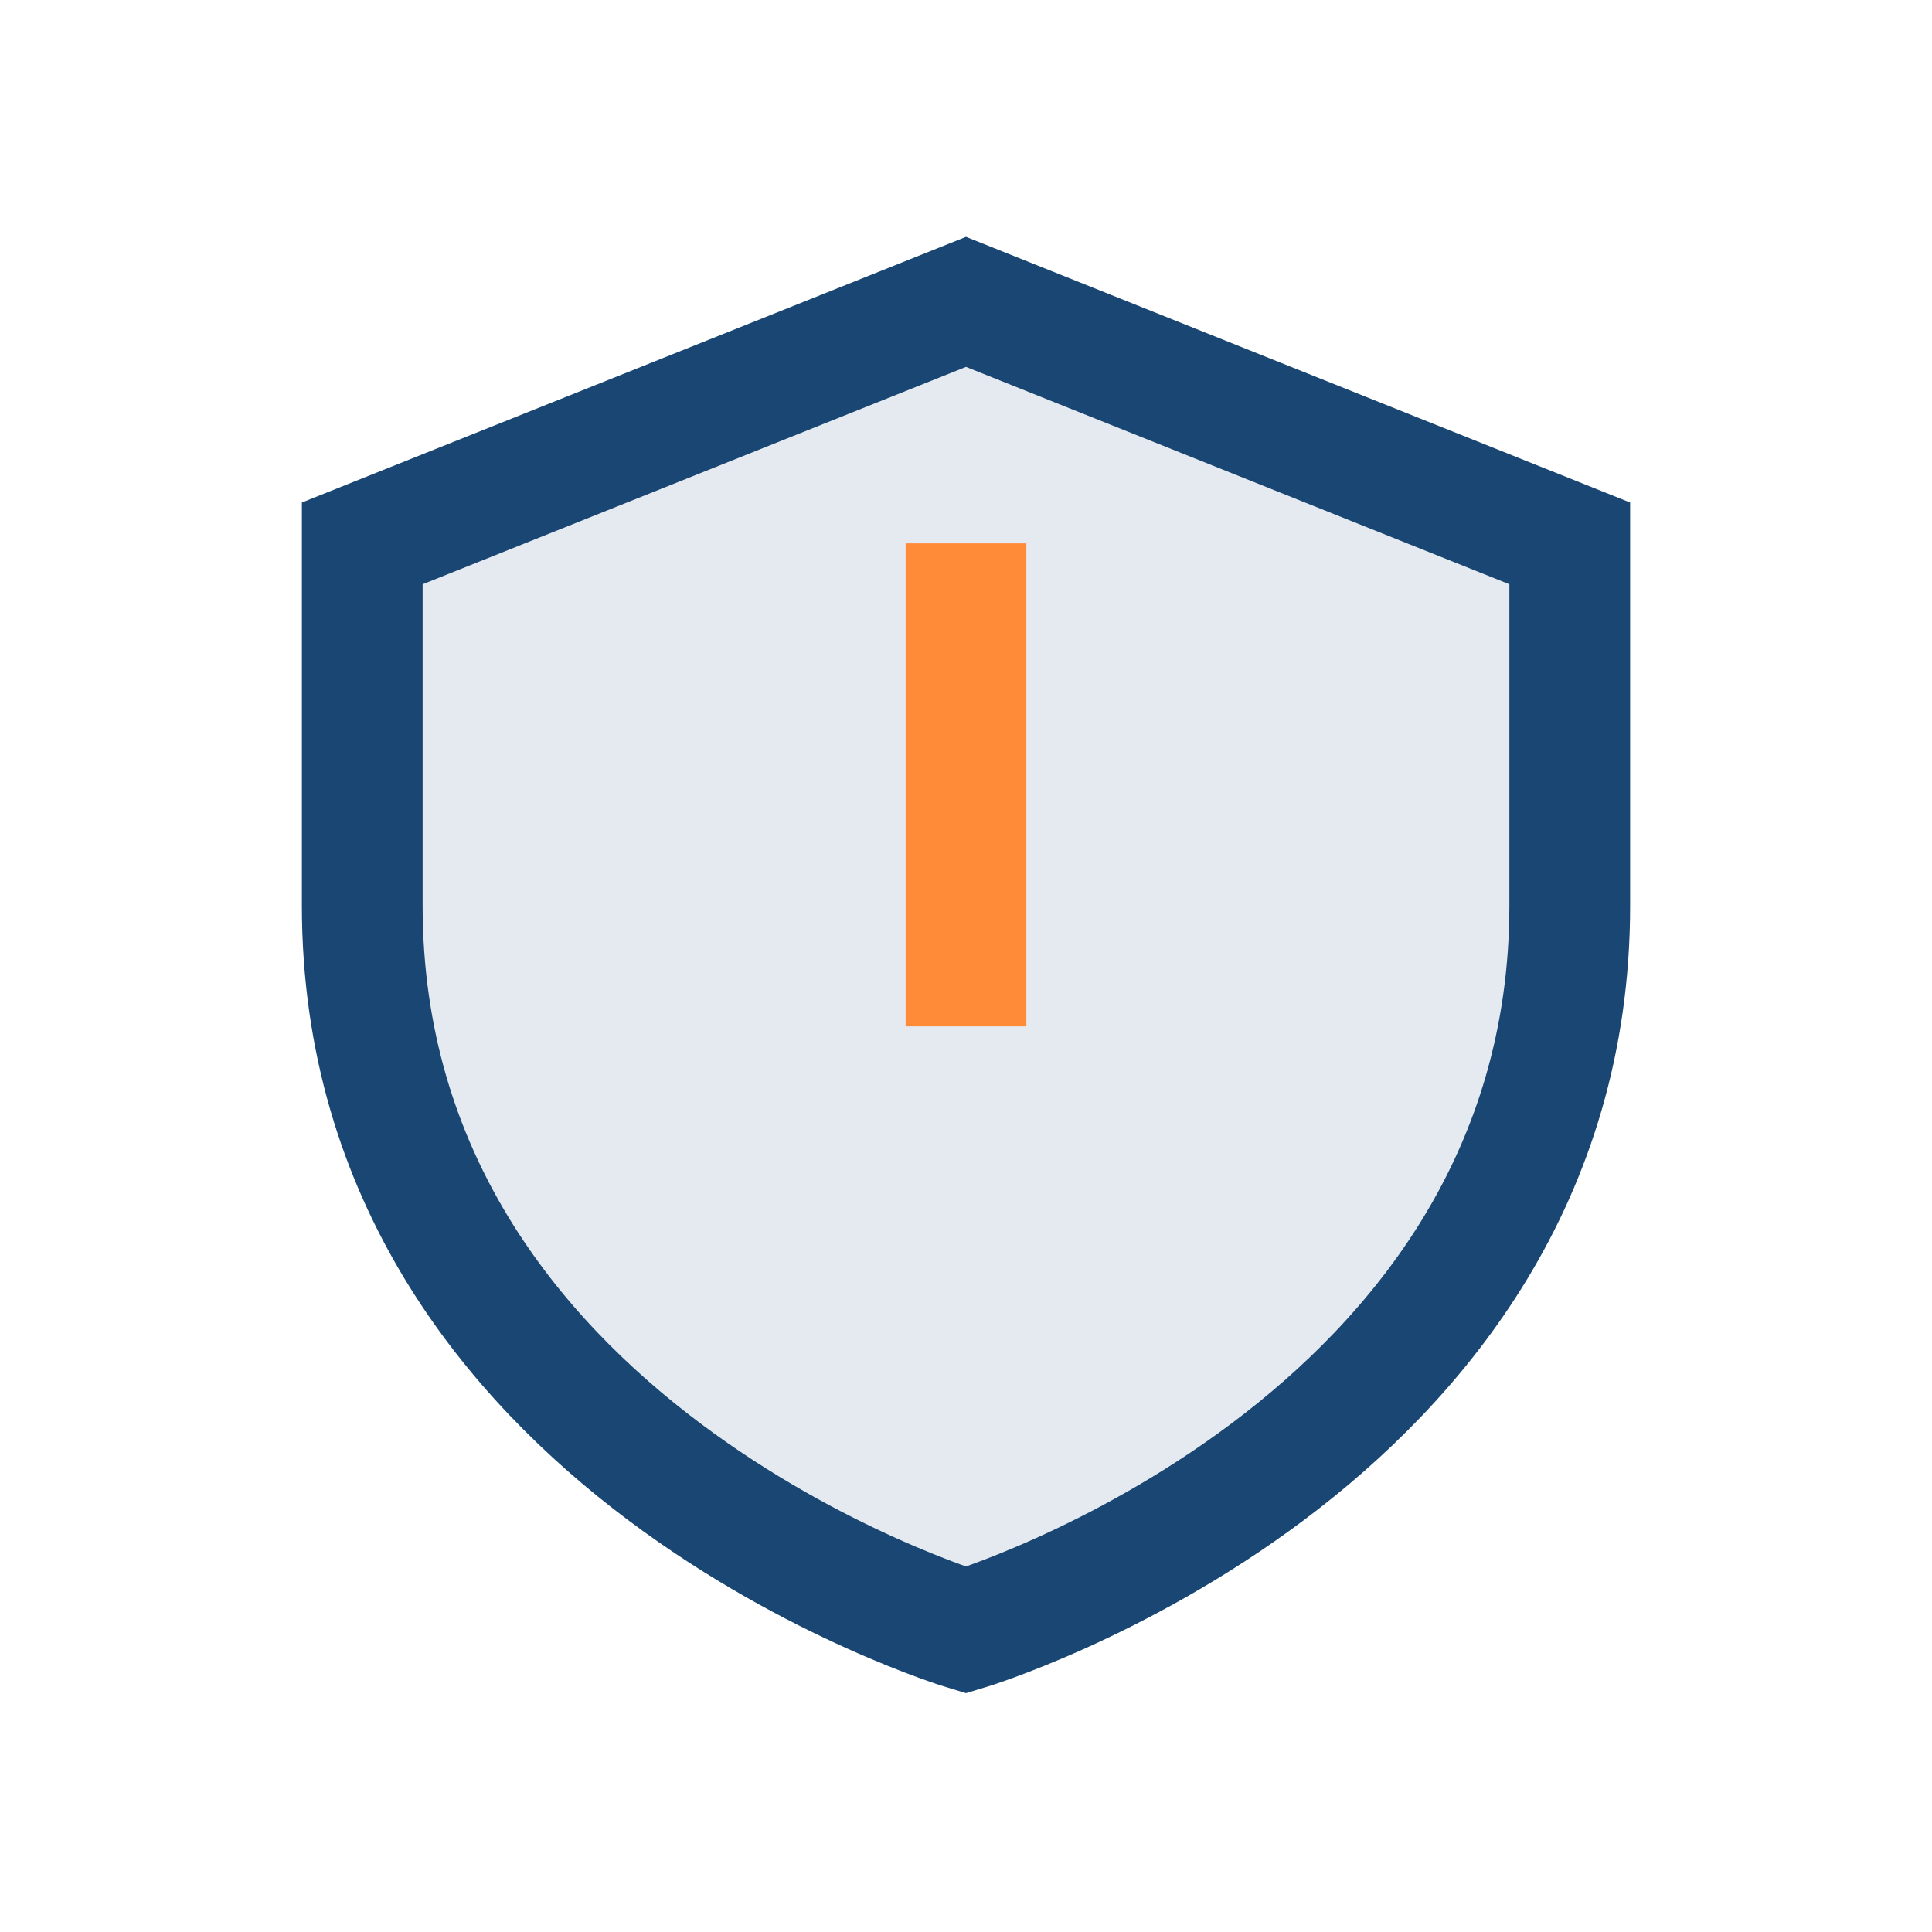 <?xml version="1.0" encoding="UTF-8"?>
<svg xmlns="http://www.w3.org/2000/svg" width="32" height="32" viewBox="0 0 32 32"><path d="M16 5l10 4v6c0 9-10 12-10 12S6 24 6 15V9z" fill="#E5EAF1" stroke="#194672" stroke-width="2"/><path d="M16 9v8" stroke="#FF8A38" stroke-width="2"/></svg>